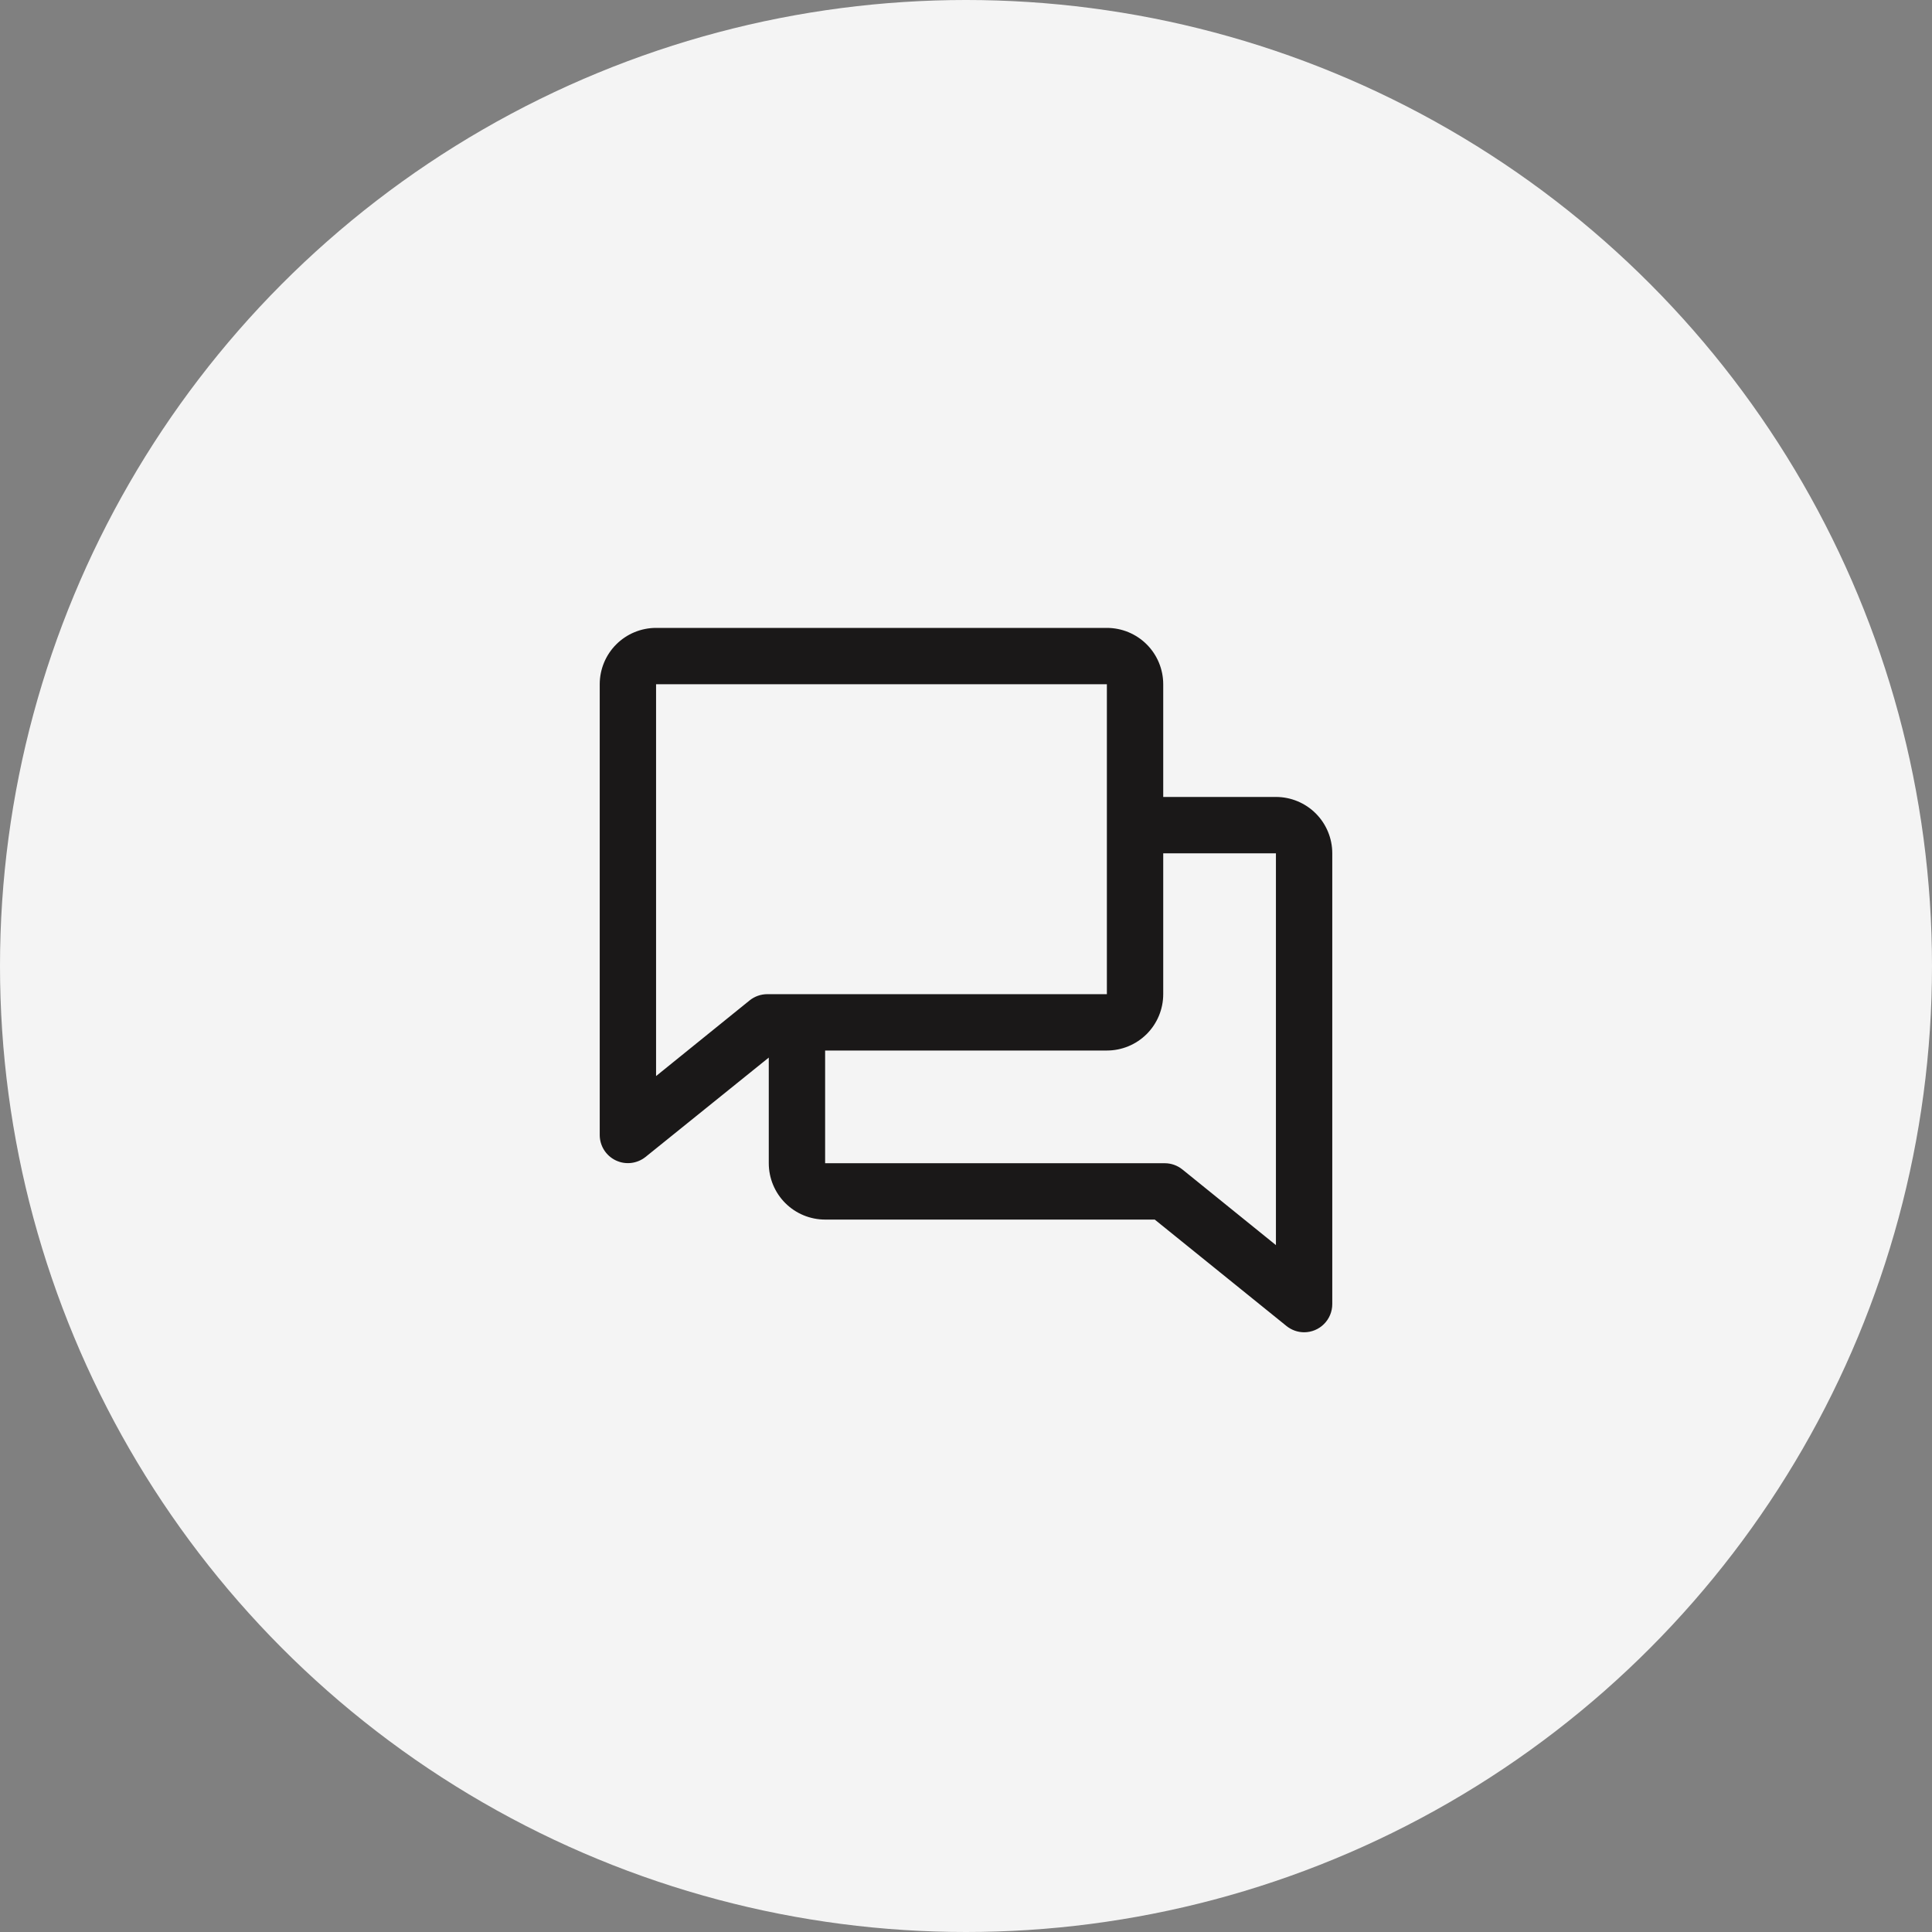 <svg width="120" height="120" viewBox="0 0 120 120" fill="none" xmlns="http://www.w3.org/2000/svg">
<rect x="0" y="0" width="120" height="120" fill="#808080" stroke="none"/>
<circle cx="60" cy="60" r="60" fill="#F4F4F4"/>
<path d="M79.25 49.5H72.25V42.5C72.25 41.572 71.881 40.681 71.225 40.025C70.569 39.369 69.678 39 68.75 39H40.75C39.822 39 38.931 39.369 38.275 40.025C37.619 40.681 37.25 41.572 37.25 42.5V70.5C37.251 70.829 37.345 71.151 37.521 71.43C37.697 71.708 37.948 71.931 38.245 72.073C38.542 72.215 38.873 72.271 39.2 72.233C39.527 72.195 39.837 72.066 40.094 71.861L47.75 65.688V72.25C47.75 73.178 48.119 74.069 48.775 74.725C49.431 75.381 50.322 75.75 51.25 75.75H71.723L79.906 82.361C80.216 82.611 80.602 82.749 81 82.75C81.464 82.75 81.909 82.566 82.237 82.237C82.566 81.909 82.75 81.464 82.75 81V53C82.75 52.072 82.381 51.181 81.725 50.525C81.069 49.869 80.178 49.5 79.25 49.5ZM46.558 62.139L40.75 66.836V42.5H68.75V61.75H47.658C47.258 61.75 46.869 61.888 46.558 62.139ZM79.25 77.336L73.442 72.639C73.132 72.389 72.747 72.251 72.348 72.25H51.25V65.25H68.75C69.678 65.25 70.569 64.881 71.225 64.225C71.881 63.569 72.25 62.678 72.25 61.75V53H79.25V77.336Z" fill="#1A1818"/>
</svg>
